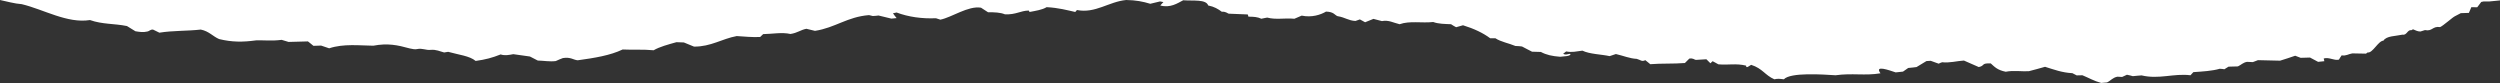 <svg width="1920" height="64" viewBox="0 0 1920 64" fill="none" xmlns="http://www.w3.org/2000/svg">
<rect x="0" y="0" width="1920" height="64" fill="#333333" stroke="none"/>
<path d="M5.56881e-06 0C5.3 1.1 11 2.8 16.7 3.2C33.5 7.2 51.7 18.2 69.1 15.4C78.8 18.8 87.6 18 97.5 20C99.6 21.3 101.8 22.7 104 24C107.1 24.5 109.9 25 113.2 24.2C114.7 24 115.3 22.6 117.5 22.7L122.4 25.1C132.9 23.4 143.7 23.9 154.2 22.7C160.6 24 163.5 28 168.3 30C178.1 32.4 186.4 32.4 196.7 31C202.6 30.8 209 31.6 216.3 30.6C218.1 31.2 219.7 31.7 221.6 32.2C226.5 32.1 231.4 32 236.5 31.8C238 32.9 239.2 34 240.7 35.2C242.8 35.1 244.7 35 246.6 35C248.8 35.7 250.9 36.5 252.8 37.1C263.9 33.4 276.3 35 286.7 35.1C297.8 33 305.3 34.6 314.7 37.2C316.4 37.6 318.9 38.1 320.3 37.7C324.3 36.8 327.1 38.7 330.7 38.3C335.1 37.9 337.9 39.5 341.1 40.3C342.6 40.1 343.8 39.9 344.2 39.8C352.3 42.1 360.7 42.9 365.3 46.8C373.1 45.7 377.9 44.4 384.5 41.8C387.7 42.9 391 42.2 394.2 41.6C398.6 42.2 402.8 42.8 407 43.4C409 44.4 410.9 45.5 413 46.5C417.6 46.6 422.2 47.5 426.8 46.9C428 46.3 431.4 44.9 432.3 44.6C438.3 43.6 440.5 46.1 443.7 46.3C456.7 44.5 468.6 42.6 478.2 38C485.9 38.4 493.8 37.8 502 38.6C506.6 35.9 513.1 34.2 519.5 32.4C521.5 32.5 523.4 32.5 525.2 32.6C527.9 33.7 530.5 34.7 533 35.8C546 35.9 554.4 29.8 565.8 27.7C572 28.1 577.9 28.7 583.8 28.4C584.7 27.5 585.4 26.8 586.1 26.2C593.3 26.1 600.4 24.6 607.1 26.1C612.7 25.2 614.7 23 619.3 22.1C621.3 22.6 623.6 23.1 625.9 23.7C641.5 21.3 650.7 12.9 667.4 11.6C668.5 11.8 669.7 12.1 670.3 12.3C672.1 12.2 673.5 12.1 674.7 11.9C678.1 12.8 681.3 13.5 684.6 14.3C685.8 14.2 687.2 14.1 688.6 13.9C687.6 12.6 686.6 11.5 685.8 10.2C687 10 687.9 9.7 688.6 9.6C697.5 13 708.3 14.5 718.8 14C719.8 14.4 721.1 14.7 722.2 15.1C731.1 13.3 743.5 4.3 753.4 5.9C755.1 7 756.9 8.2 758.8 9.4C763.6 9.4 768.2 9.5 771.8 11C780.2 11.4 783.7 8.2 790.1 8.1C790.3 8.6 790.5 8.8 790.7 9.2C795.3 8.3 800.4 7.6 803.8 5.5C813.2 6 819.4 7.8 825.8 9.2C826.2 8.7 826.5 8.3 827.1 7.7C841.2 10.5 851.5 1.3 864.9 0C872.2 0.1 877.9 1.2 883.4 2.9C886.2 2.2 888.5 1.6 890.9 1.1C891.9 1.3 892.7 1.5 893.5 1.6C892.6 2.6 891.8 3.3 891.1 4.2C898.8 6.3 904.3 2.5 908.7 0.2C916.5 0.8 926.2 -0.7 927.9 4.2C932.5 5.1 935.5 6.9 938.3 9C941.5 8.8 942.6 10.2 943.6 10.5C949.5 10.7 954 11 958.3 11.1C958.5 11.7 958.7 12.2 958.8 12.8C962.6 12.8 965.9 13 968.7 14.4C970.3 14 971.8 13.8 973.2 13.5C979.9 15.3 986.5 13.7 994.1 14.4C995.8 13.7 997.8 12.8 999.7 12C1007.4 13.6 1014.2 11.4 1018.4 8.9C1024.6 9.1 1025 11.6 1027.2 12.4C1033.3 13.4 1035.4 15.8 1041 16.1C1042 15.7 1043.1 15.4 1044.4 14.9C1045.7 15.6 1047 16.4 1048.4 17.1C1050.7 16.1 1052.7 15.4 1054.8 14.5C1057.1 15.1 1059.1 15.7 1061.3 16.2C1066.6 15.2 1070.1 17.5 1074.9 18.6C1082.7 15.8 1092 17.9 1100.7 16.9C1104.7 18.4 1109.7 18.4 1114.4 18.6C1115.7 19.5 1117 20.2 1118.3 20.9C1120.1 20.4 1121.7 19.9 1123.6 19.4C1132 22 1139 25.3 1144.5 29.4L1148.5 29.4C1152.5 32.1 1159.1 33.3 1163.8 35.3C1166 35.4 1167.7 35.5 1168.9 35.7C1171.6 37.2 1174.2 38.4 1176.6 39.7C1178.9 39.8 1181.2 39.8 1183.4 39.9C1187.7 42.2 1192 43.1 1198.2 43.6C1200.5 43.2 1206.4 43.4 1206.1 41.4C1204.3 41.2 1202.6 42.6 1200.5 41.3C1201.2 40.7 1202.1 40.1 1202.8 39.5C1207.4 40.4 1210.4 39.5 1215.3 38.9C1220.8 41.6 1229.8 41.7 1236.2 43.1C1238 42.5 1239.4 42 1241 41.5C1246.7 42.8 1251.8 45 1257 45.2C1260.3 46.1 1260.8 47.6 1263.6 46.2C1264.9 47.3 1266.3 48.3 1267.4 49.3C1276.2 48.6 1285.2 49.1 1294 48.4L1297.4 45C1300.5 44.5 1301.2 45.9 1302.4 46C1305.5 45.9 1308 45.6 1310.5 45.5L1313.6 48.6C1314.3 47.9 1314.8 47.5 1315.3 47C1316.8 47.7 1318.1 48.6 1319.7 49.4C1327.5 50.1 1333.1 48.5 1341 50.4C1340.9 53 1343.6 50.4 1344.9 49.8C1353.7 52.6 1355.4 57.7 1362.7 60.9C1365.4 60.3 1366.7 60.5 1370 60.9C1375.1 55.4 1400.1 57.2 1409.7 57.8C1422.5 56 1432.2 58.3 1444.2 56.3C1439.4 49.7 1450.7 53.9 1455.9 55.6C1458 55.4 1459.9 55.2 1461.5 55C1463 53.9 1464.3 53 1465.5 52.2C1468.1 52 1470.3 51.7 1471.9 51.5C1474.7 49.8 1477.2 48.3 1479.5 46.9C1480.8 46.8 1481.8 46.8 1482.8 46.7C1484.9 47.4 1487 48.3 1488.9 48.9C1490 48.4 1490.7 48 1491.6 47.8C1497.1 48.5 1503 46.8 1508.3 46.5C1512.3 48.3 1516.1 50 1519.7 51.5C1524.8 50.4 1521.2 48.4 1528.9 48.7C1531.8 51.3 1533.9 53.8 1540.4 55.1C1546.5 53.9 1552.5 55 1558.1 54.7C1562.3 53.6 1566.5 52.5 1570.6 51.3C1577.4 53.4 1583.6 55.8 1591.6 56.2C1592.8 56.8 1593.9 57.4 1594.9 57.9C1596.5 57.9 1597.8 57.8 1599.3 57.8C1604.2 59.8 1608.2 62.2 1613.7 63.7C1615.2 63.6 1616.8 63.5 1618.2 63.3C1621.3 61.8 1622.2 59.8 1626.1 58.9C1627.4 59 1628.7 59 1629.8 59.1C1631.1 58.5 1632.4 57.9 1633.5 57.4C1635.3 57.8 1636.8 58.1 1638 58.5C1640.4 58.3 1642.6 58 1644.7 57.9C1658.3 61.1 1669.3 56.2 1682.3 57.8C1683.2 56.9 1683.8 56.2 1684.5 55.4C1691.7 54.9 1699 54.5 1704.8 52.8C1706.4 52.9 1707.4 53 1708.3 53.2C1709.5 52.5 1710.7 51.7 1711.5 51.2C1714.4 51.1 1716.6 51.1 1718.7 51C1721.3 49.8 1722.5 48.1 1725.7 47.5C1727.3 47.6 1728.9 47.7 1730.2 47.7C1731.9 47.1 1733.5 46.5 1734.1 46.2C1740.5 46.3 1745.7 46.4 1751.1 46.6C1754.9 45.4 1758.8 44.2 1762.7 42.8C1764 43.3 1765.6 43.9 1766.9 44.4C1769.6 44.3 1771.8 44.3 1774.1 44.2C1776.3 45.3 1778.3 46.4 1780.3 47.5C1782 47.3 1783.6 47.1 1785.1 47C1784.9 46.1 1784.7 45.5 1784.6 44.9C1789 43.7 1792.3 46.7 1796.3 45.8C1797 44.6 1797.6 43.6 1798.4 42.5C1801.9 43.1 1803.4 41.5 1806.6 41C1809.7 41 1813.4 41.1 1817.1 41.2C1817.6 40.8 1818 40.6 1818.3 40.3C1822.2 41 1826.4 31.4 1830.5 31.2C1832.8 27.5 1839.7 27.8 1845.2 26.6C1848.4 27.3 1849 22.6 1851.9 23.2C1852.5 22.8 1852.9 22.601 1853.2 22.5C1855.2 23.201 1856.4 24.2 1858.9 24.2C1860 23.8 1861 23.5 1862.4 23.1C1868.1 24.3 1868.1 19.9 1874 20.8C1876.4 19.8 1883.9 13 1885.5 12.4L1889.9 10.101L1896.1 9.9L1898 5.5L1902.5 5.6L1905.6 1.5L1907.5 1.1L1912 1.1L1917.2 0.6L1920 0.3L1920 0L5.56881e-06 0Z" fill="white"/>
</svg>

